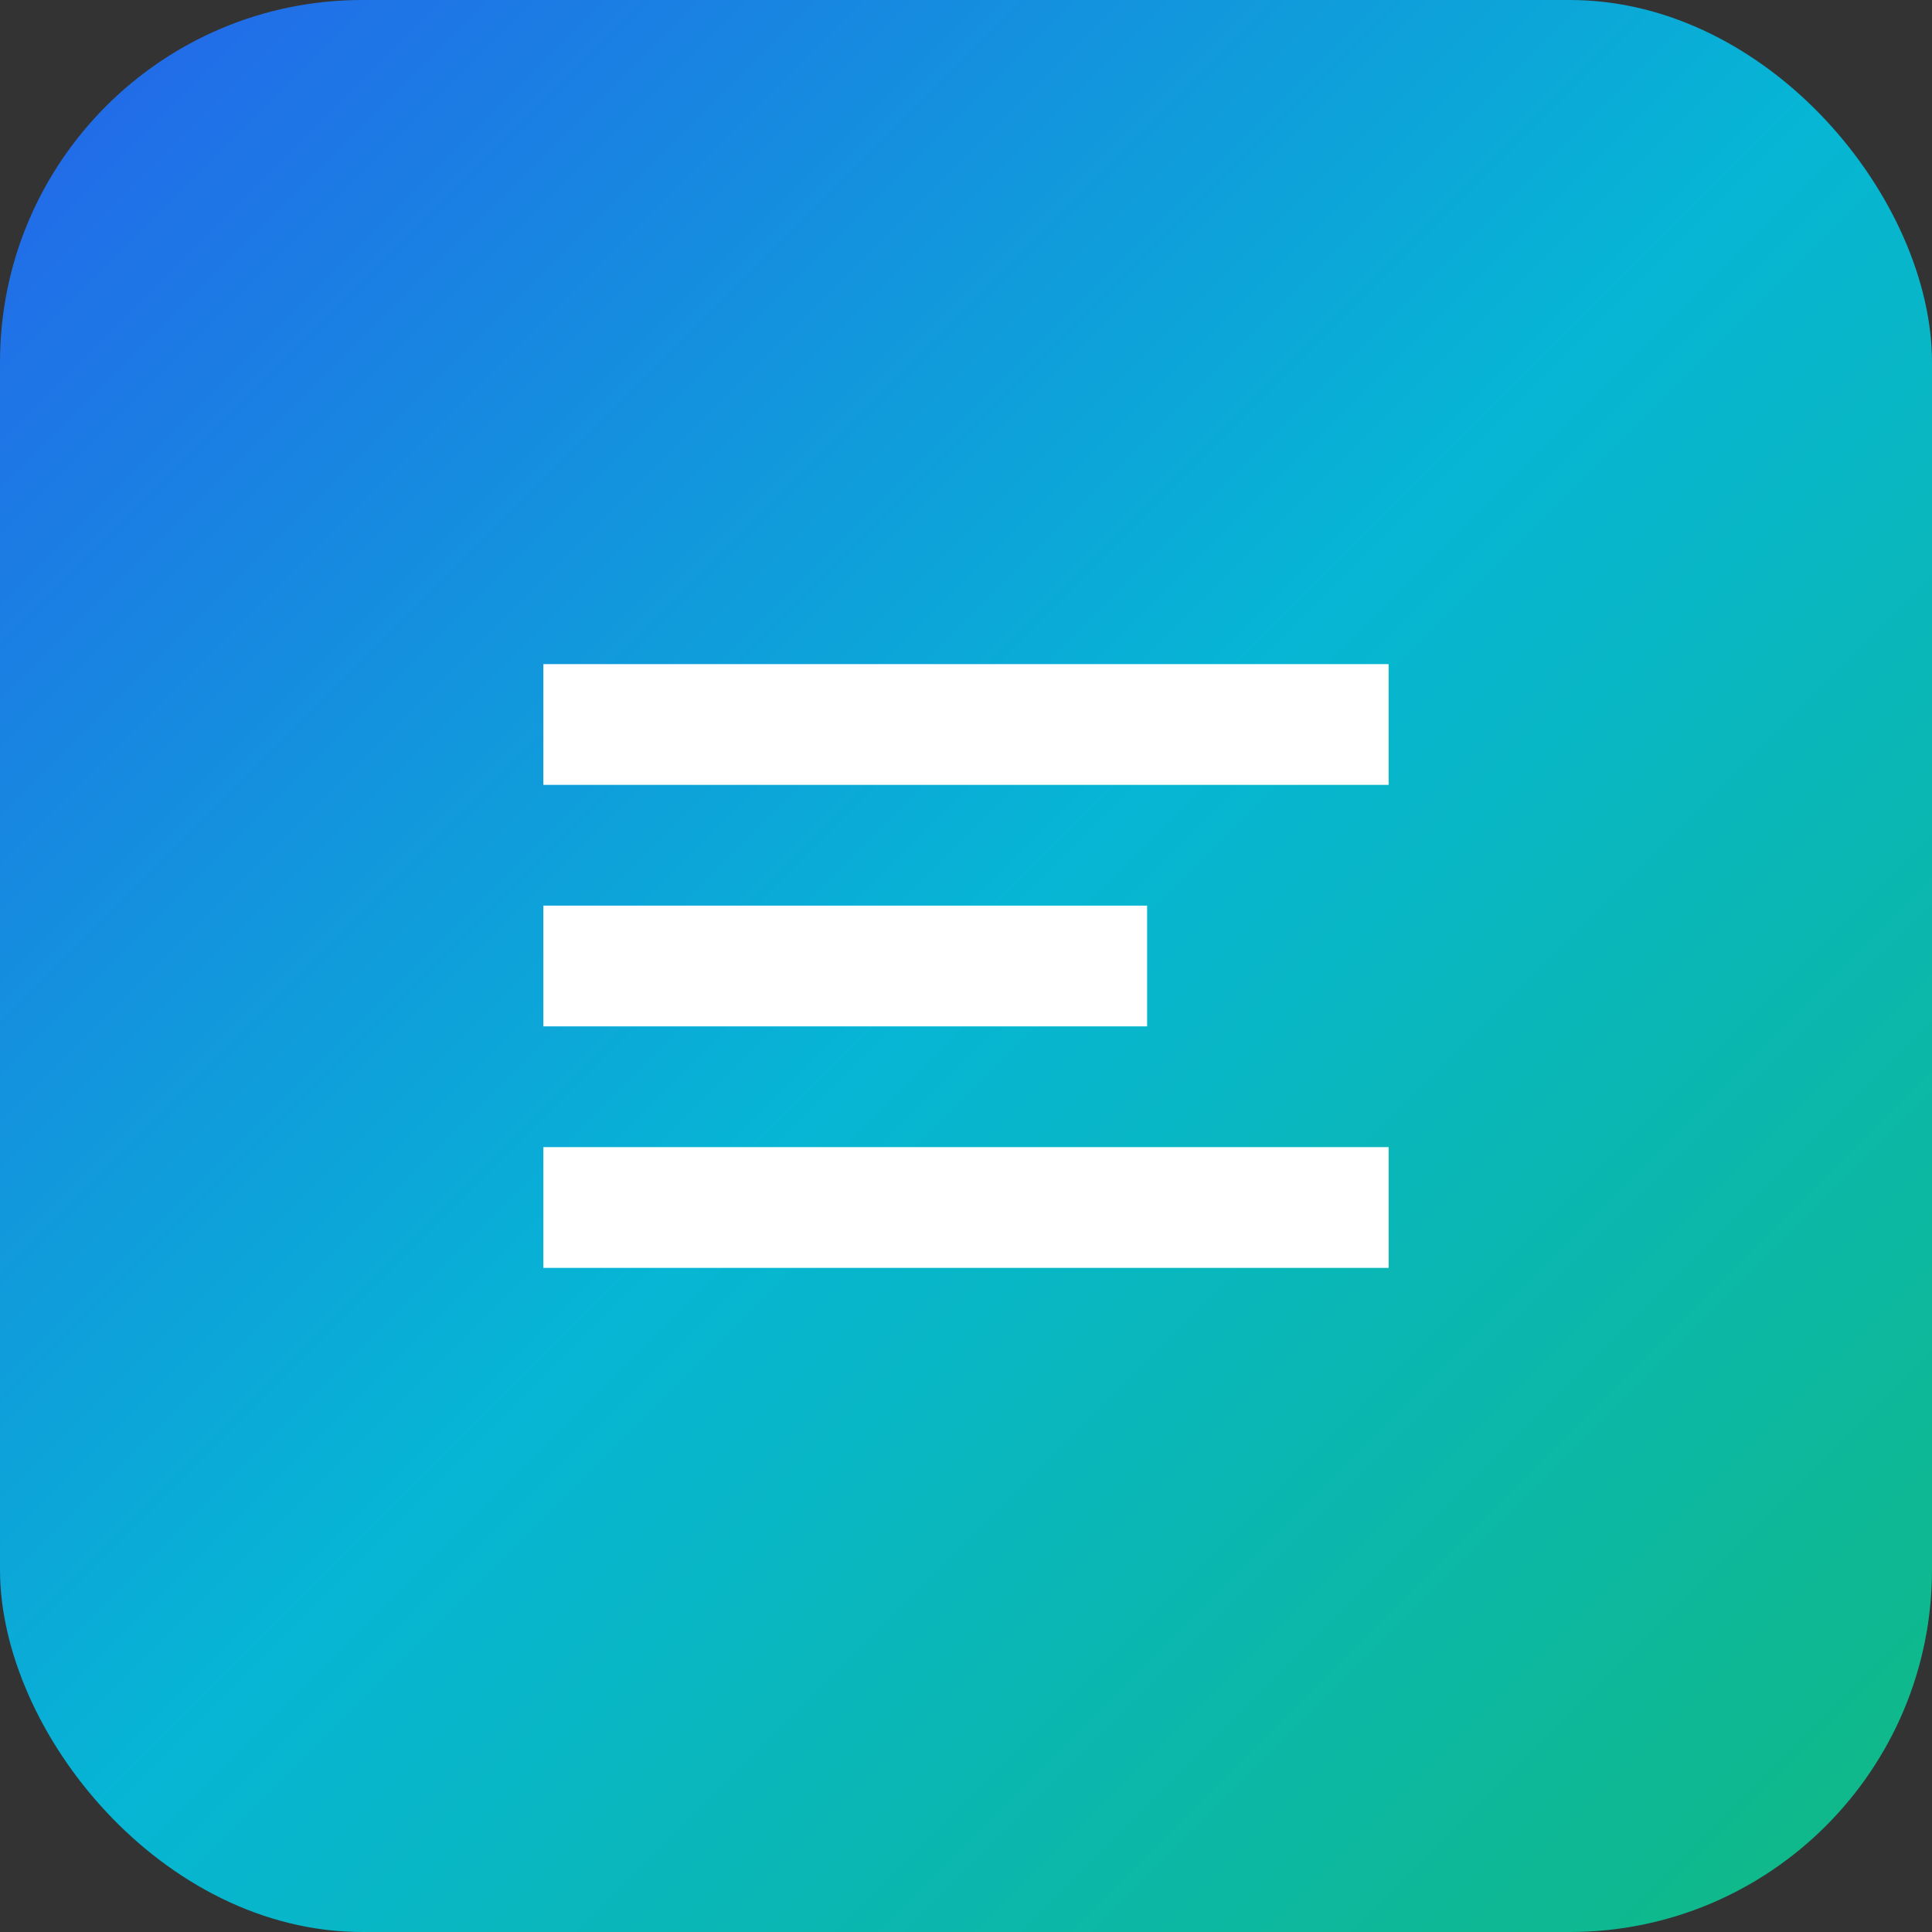 <svg xmlns="http://www.w3.org/2000/svg" viewBox="0 0 64 64">
  <rect x="0" y="0" width="64" height="64" fill="#333333" stroke="none"/>
  <defs>
    <linearGradient id="g" x1="0" x2="1" y1="0" y2="1">
      <stop offset="0" stop-color="#2563eb"/>
      <stop offset="0.5" stop-color="#06b6d4"/>
      <stop offset="1" stop-color="#10b981"/>
    </linearGradient>
  </defs>
  <rect width="64" height="64" rx="12" fill="url(#g)"/>
  <path d="M18 22h28v4H18zm0 8h20v4H18zm0 8h28v4H18z" fill="#fff"/>
</svg>


